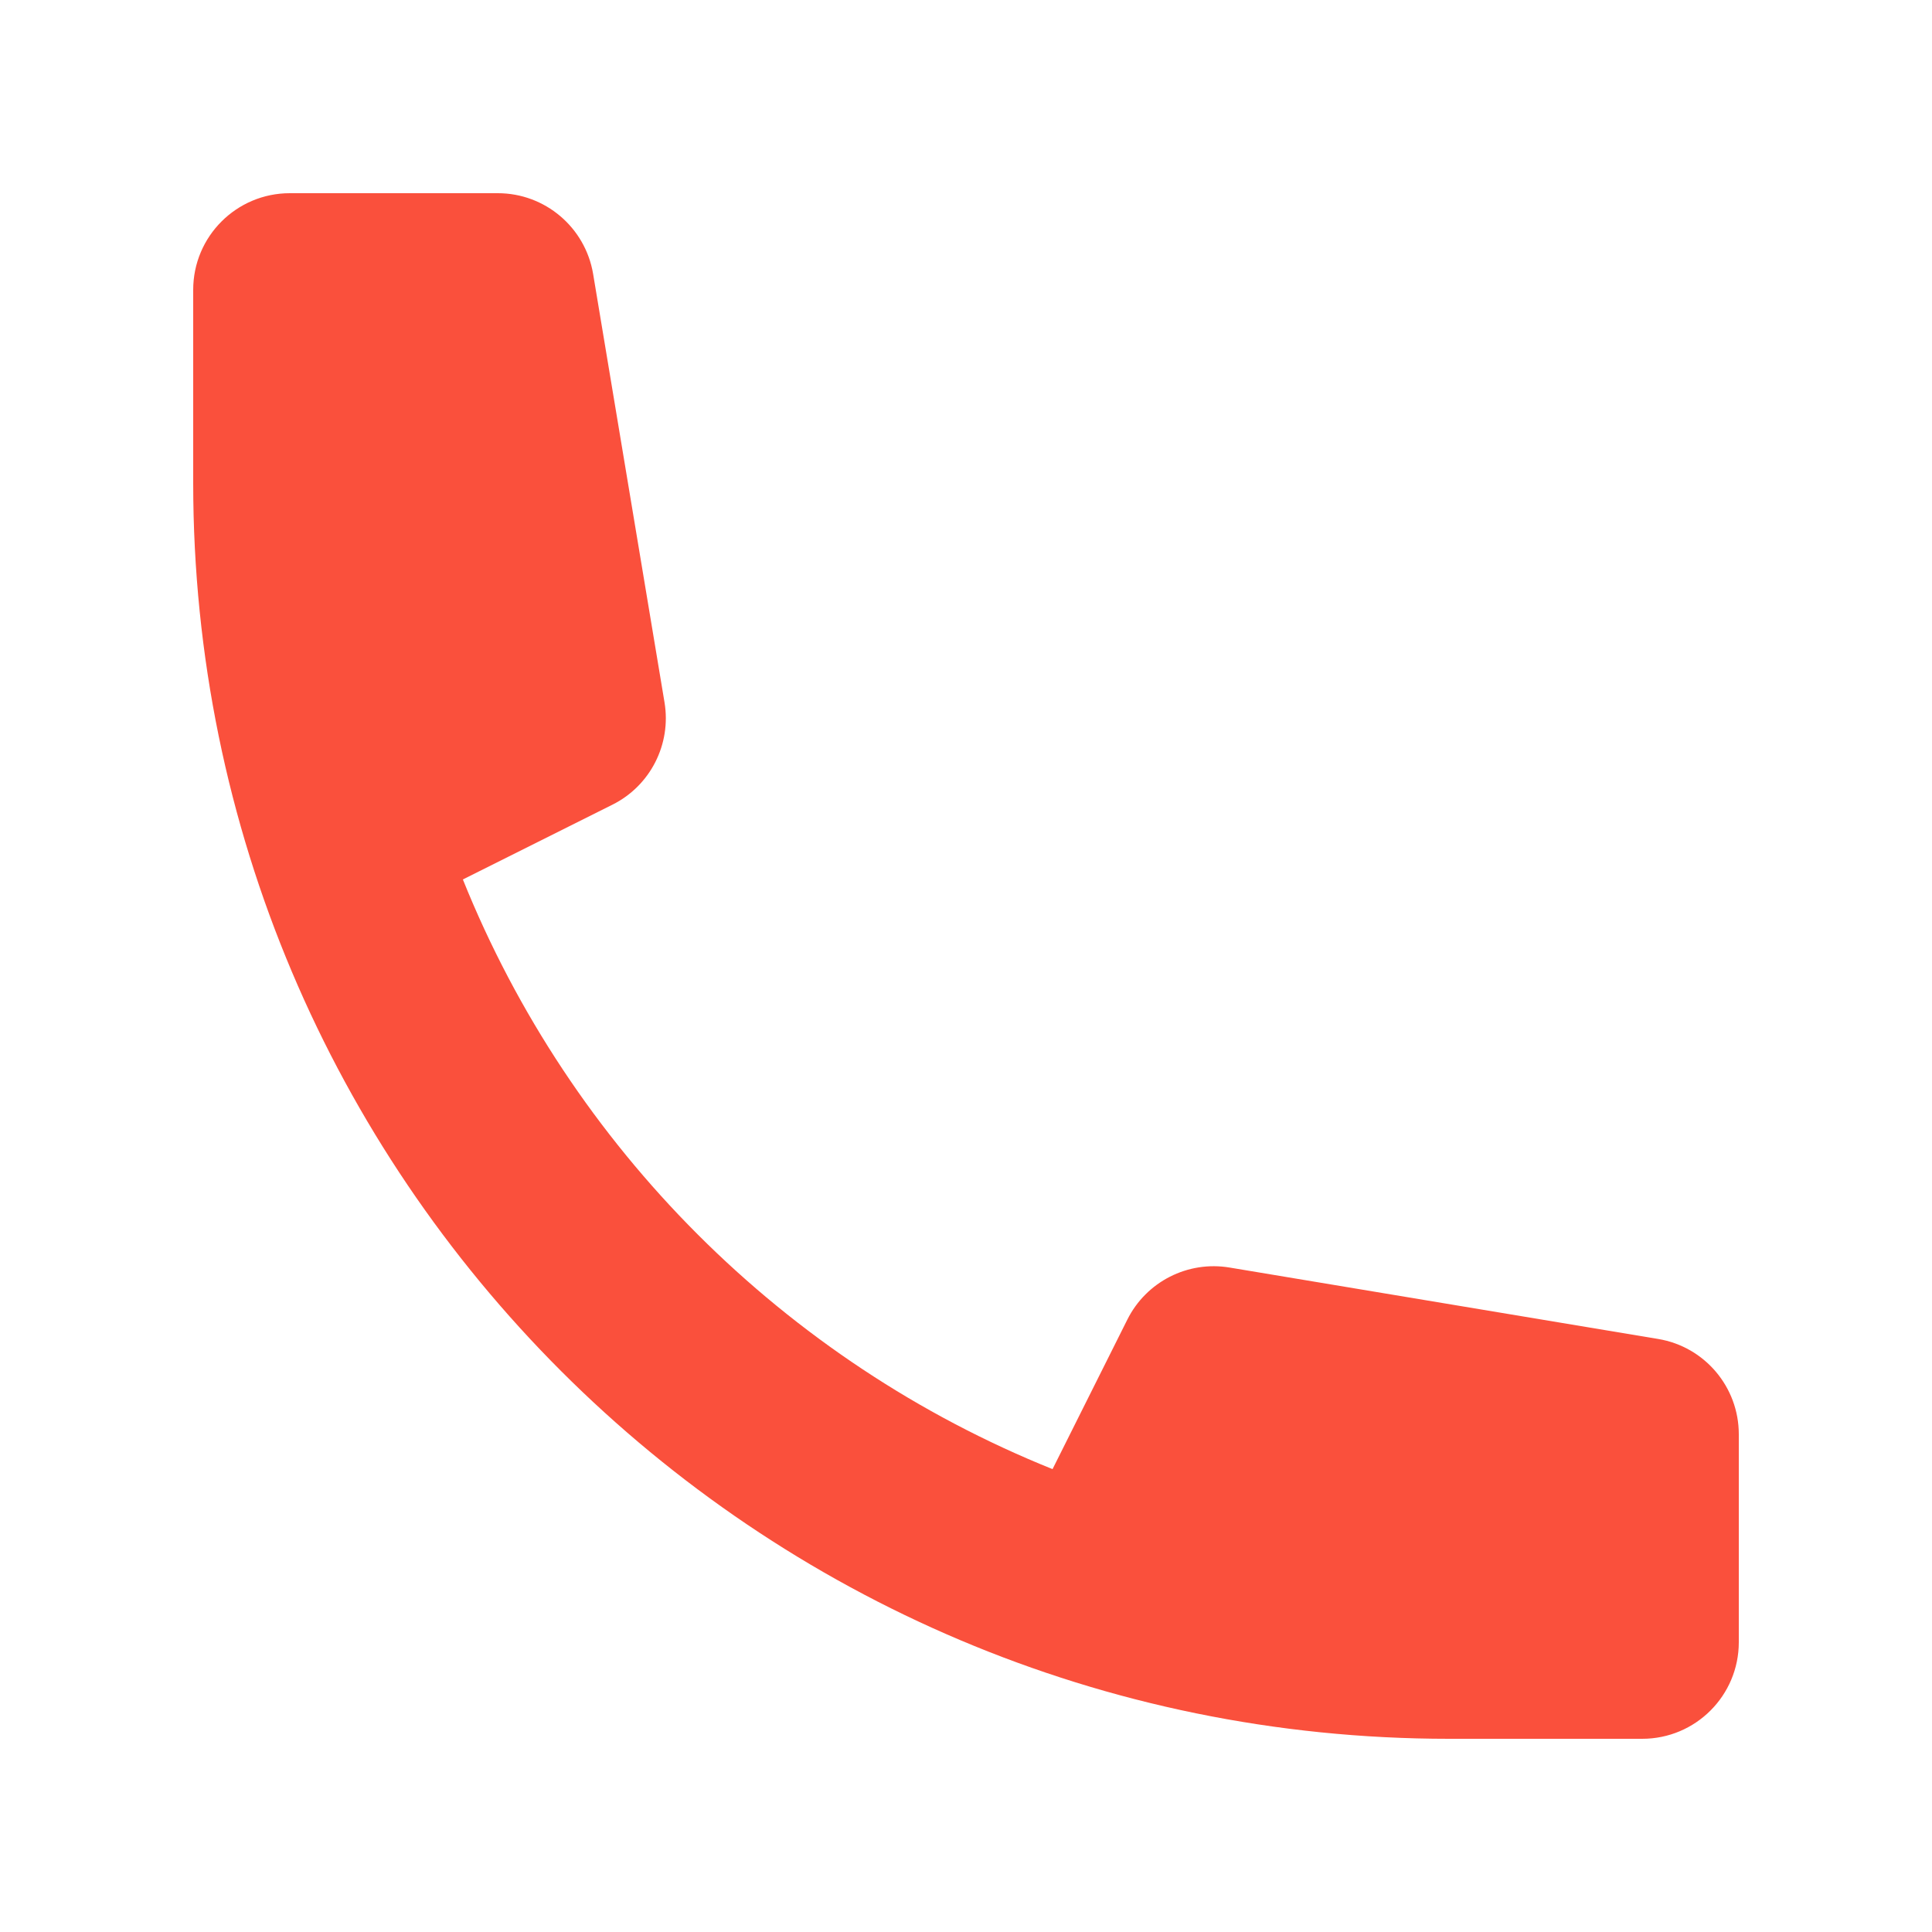 <svg xmlns="http://www.w3.org/2000/svg" width="24" height="24" viewBox="0 0 24 24" fill="none">
    <path d="M2.4 3.6C2.4 2.937 2.938 2.4 3.6 2.4H6.184C6.77 2.4 7.271 2.824 7.368 3.403L8.255 8.726C8.341 9.245 8.079 9.761 7.608 9.996L5.75 10.925C7.089 14.254 9.746 16.911 13.075 18.25L14.004 16.393C14.24 15.921 14.755 15.659 15.275 15.746L20.598 16.633C21.176 16.729 21.6 17.23 21.6 17.817V20.4C21.6 21.063 21.063 21.6 20.4 21.6H18C9.385 21.6 2.4 14.616 2.4 6V3.6Z" fill="#FA503C"/>
</svg>
